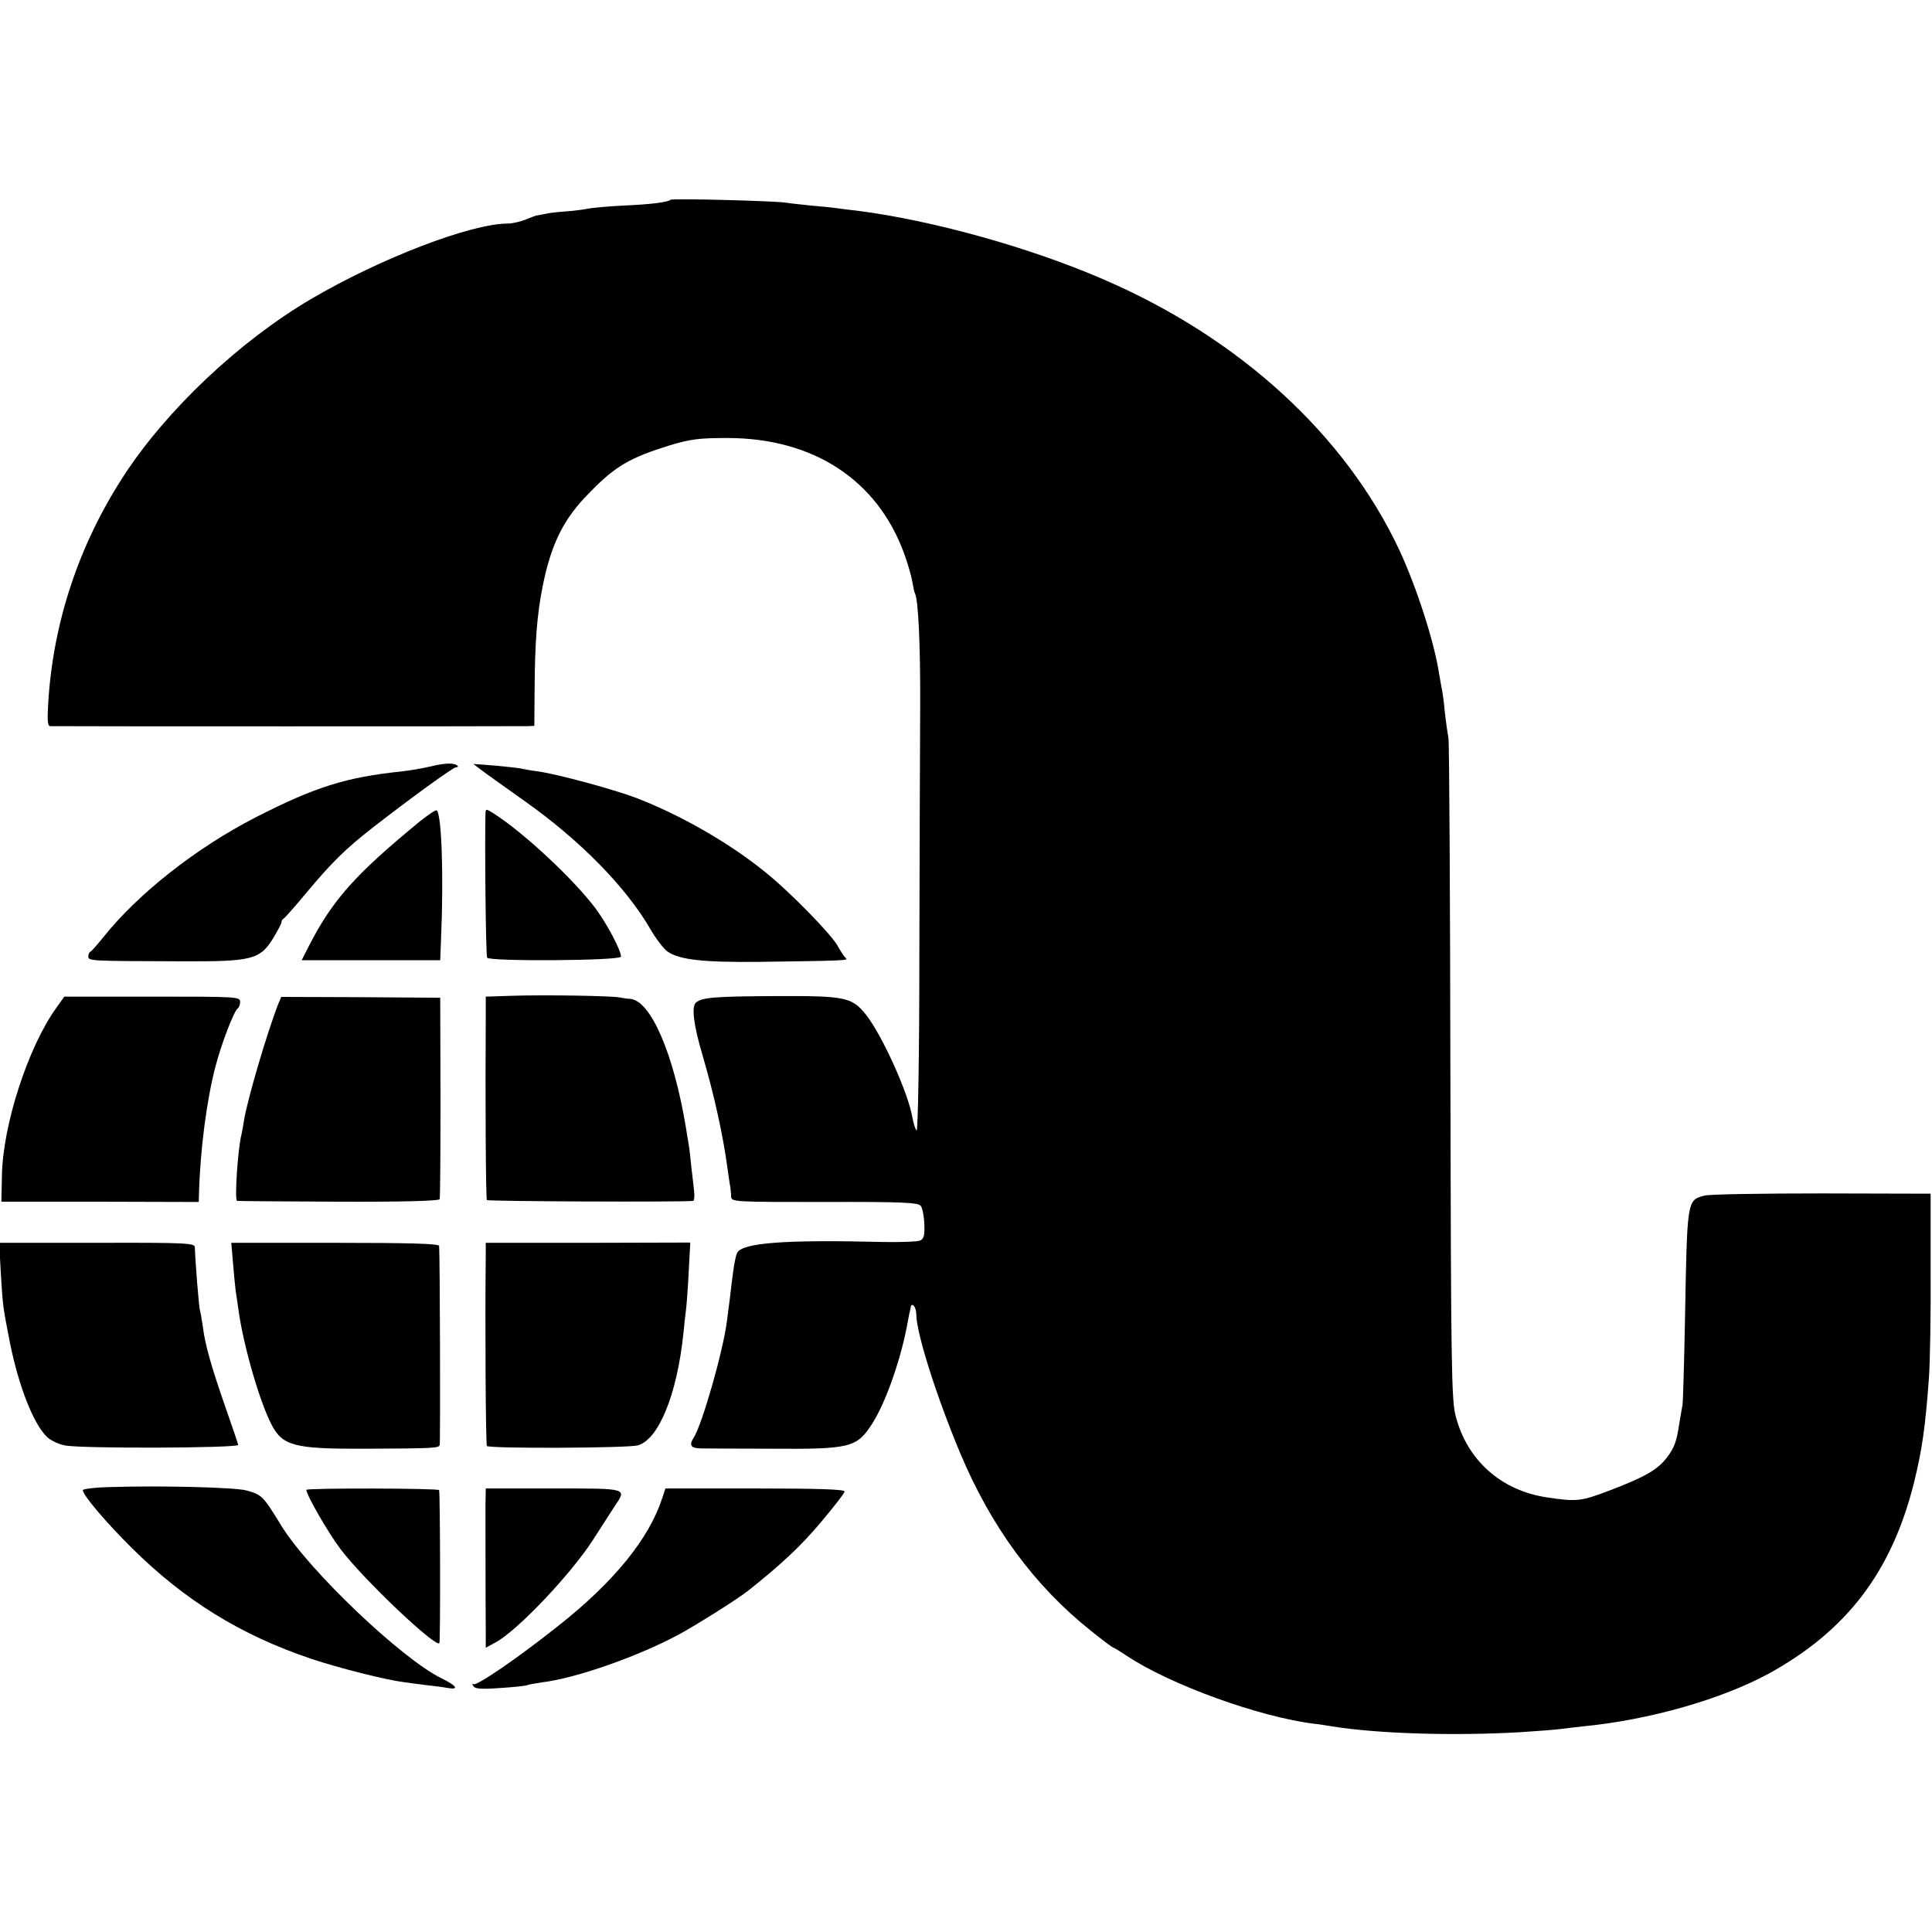 <?xml version="1.0" standalone="no"?>
<!DOCTYPE svg PUBLIC "-//W3C//DTD SVG 20010904//EN"
 "http://www.w3.org/TR/2001/REC-SVG-20010904/DTD/svg10.dtd">
<svg version="1.0" xmlns="http://www.w3.org/2000/svg"
 width="700pt" height="700pt" viewBox="0 0 700 700"
 preserveAspectRatio="xMidYMid meet">
<g transform="translate(0,700) scale(0.1,-0.1)"
fill="#000000" stroke="none">
<path d="M2429 6276 c-9 -9 -77 -17 -174 -21 -55 -3 -111 -8 -125 -11 -14 -3
-50 -8 -80 -10 -30 -2 -64 -6 -75 -9 -11 -2 -23 -5 -27 -5 -4 0 -23 -7 -42
-15 -20 -8 -49 -15 -66 -15 -134 0 -462 -126 -714 -274 -261 -154 -524 -403
-679 -642 -161 -248 -254 -528 -272 -817 -4 -67 -3 -87 7 -88 17 -1 1696 -1
1729 0 l25 1 1 134 c1 171 9 271 29 371 31 155 76 245 168 338 95 98 147 128
291 173 77 23 107 27 210 27 312 0 544 -152 641 -419 14 -38 27 -85 30 -104 3
-19 7 -37 9 -40 12 -20 20 -184 19 -410 -1 -146 -2 -552 -3 -903 0 -358 -5
-636 -10 -633 -4 3 -11 24 -15 46 -14 87 -109 298 -168 373 -51 64 -74 69
-323 68 -228 -1 -270 -5 -293 -23 -17 -15 -10 -78 23 -190 44 -150 76 -298 91
-413 4 -27 8 -57 10 -65 1 -8 3 -24 3 -35 1 -20 8 -20 339 -20 279 1 339 -2
348 -14 6 -7 12 -37 13 -66 2 -42 -2 -54 -16 -60 -10 -4 -70 -6 -133 -5 -358
9 -510 -3 -529 -39 -5 -9 -11 -41 -15 -71 -4 -30 -9 -71 -11 -90 -3 -19 -7
-57 -11 -85 -13 -107 -89 -373 -120 -423 -20 -31 -11 -41 39 -40 23 0 132 -1
242 -1 285 -2 309 4 364 89 48 74 102 225 127 355 4 22 8 43 9 48 2 4 3 12 4
17 3 26 21 6 21 -23 0 -66 73 -297 159 -502 112 -267 269 -481 474 -644 42
-34 79 -61 81 -61 3 0 24 -13 48 -29 157 -105 483 -223 683 -247 6 0 30 -4 55
-8 169 -28 450 -36 690 -22 63 4 126 9 140 11 14 2 52 6 85 10 241 23 505 99
675 192 281 155 443 367 524 688 30 121 42 204 55 385 4 58 7 231 6 385 l0
280 -395 1 c-217 0 -408 -3 -425 -8 -63 -17 -62 -14 -70 -448 -3 -157 -7 -296
-9 -310 -3 -14 -7 -43 -11 -64 -10 -68 -18 -90 -44 -125 -34 -45 -76 -70 -203
-119 -110 -42 -124 -44 -235 -27 -165 25 -288 135 -329 295 -15 59 -17 178
-19 1245 -1 649 -4 1194 -7 1210 -3 17 -9 58 -13 93 -3 35 -8 73 -11 85 -2 12
-7 38 -10 57 -18 116 -81 311 -143 445 -196 419 -580 771 -1076 984 -266 115
-615 212 -885 247 -30 3 -66 8 -80 10 -14 2 -54 6 -90 9 -36 4 -78 8 -95 11
-42 6 -410 16 -416 10z"/>
<path d="M1560 4223 c-30 -7 -77 -15 -105 -18 -201 -21 -313 -56 -530 -167
-214 -110 -425 -276 -550 -433 -22 -27 -43 -51 -47 -53 -5 -2 -8 -10 -8 -18 0
-16 11 -16 341 -17 252 -1 281 6 329 84 16 27 30 53 30 58 0 5 3 11 8 13 4 2
43 46 86 98 88 105 137 154 241 235 138 107 287 215 297 215 6 0 9 2 6 5 -11
12 -45 11 -98 -2z"/>
<path d="M1740 4213 c14 -11 87 -63 163 -117 198 -140 364 -309 452 -460 22
-38 51 -76 64 -84 44 -30 131 -39 331 -37 306 4 326 5 315 13 -5 4 -18 23 -29
43 -20 40 -177 201 -267 272 -127 103 -305 205 -464 266 -85 32 -281 85 -355
96 -25 3 -52 8 -60 10 -8 2 -51 7 -95 11 l-80 6 25 -19z"/>
<path d="M1520 4023 c-231 -190 -313 -281 -398 -445 l-29 -57 251 0 251 0 3
77 c10 231 2 455 -16 466 -4 2 -32 -17 -62 -41z"/>
<path d="M1759 4053 c-3 -103 1 -516 6 -523 9 -14 485 -11 485 4 0 23 -50 117
-91 173 -79 106 -262 277 -371 346 -27 17 -28 17 -29 0z"/>
<path d="M1853 3392 l-93 -3 0 -72 c-2 -280 0 -659 4 -665 3 -5 714 -8 748 -3
3 1 5 16 3 34 -2 17 -6 57 -10 87 -3 30 -7 69 -10 85 -3 17 -7 41 -9 55 -45
274 -129 467 -204 471 -9 0 -26 3 -37 5 -27 6 -276 10 -392 6z"/>
<path d="M203 3347 c-102 -143 -193 -424 -196 -606 l-2 -95 358 0 357 -1 1 30
c4 157 28 341 60 462 22 84 67 200 80 209 5 3 9 14 9 24 0 19 -12 19 -319 19
l-318 0 -30 -42z"/>
<path d="M1008 3362 c-42 -108 -113 -351 -124 -422 -3 -19 -7 -42 -9 -50 -13
-49 -26 -239 -16 -241 3 -1 169 -2 368 -3 234 -1 364 3 366 9 2 6 3 172 3 370
l-1 360 -288 2 -288 1 -11 -26z"/>
<path d="M3 2386 c7 -115 7 -119 33 -251 32 -159 86 -296 135 -342 13 -12 42
-26 64 -30 55 -12 631 -10 628 2 -1 6 -21 64 -44 130 -54 155 -76 233 -84 298
-4 28 -9 55 -10 58 -4 5 -18 186 -19 230 0 15 -34 17 -354 16 l-355 0 6 -111z"/>
<path d="M844 2426 c3 -39 8 -86 10 -104 3 -18 8 -52 11 -75 19 -130 77 -329
119 -409 40 -77 84 -88 336 -87 248 1 269 2 273 13 3 10 1 695 -2 722 -1 8
-108 11 -377 11 l-376 0 6 -71z"/>
<path d="M1760 2456 c-3 -266 0 -688 4 -695 6 -10 506 -8 546 2 76 20 143 184
166 405 3 31 7 68 9 82 2 14 7 75 10 136 l6 112 -370 -1 -371 0 0 -41z"/>
<path d="M398 1612 c-54 -1 -98 -7 -98 -11 0 -18 85 -118 179 -211 191 -189
393 -314 648 -400 102 -34 272 -77 338 -85 11 -2 45 -6 75 -10 30 -3 67 -8 83
-11 41 -7 32 8 -23 35 -144 70 -480 390 -580 552 -68 111 -71 113 -128 129
-42 11 -307 18 -494 12z"/>
<path d="M1110 1602 c0 -18 78 -154 124 -215 82 -109 348 -361 358 -340 4 7 3
537 -1 554 -1 7 -481 8 -481 1z"/>
<path d="M1759 1546 c0 -62 0 -339 1 -454 l0 -62 35 19 c78 41 274 248 353
371 30 47 65 101 78 121 46 68 52 66 -221 66 l-245 0 -1 -61z"/>
<path d="M2399 1571 c-47 -145 -174 -302 -374 -460 -147 -117 -300 -222 -310
-213 -5 4 -5 1 0 -7 6 -10 27 -12 97 -7 50 3 93 8 97 10 3 2 30 7 58 11 121
15 343 93 489 171 62 33 216 130 254 160 122 97 190 161 262 246 48 57 88 108
88 114 0 8 -97 11 -325 11 l-324 0 -12 -36z"/>
</g>
</svg>
